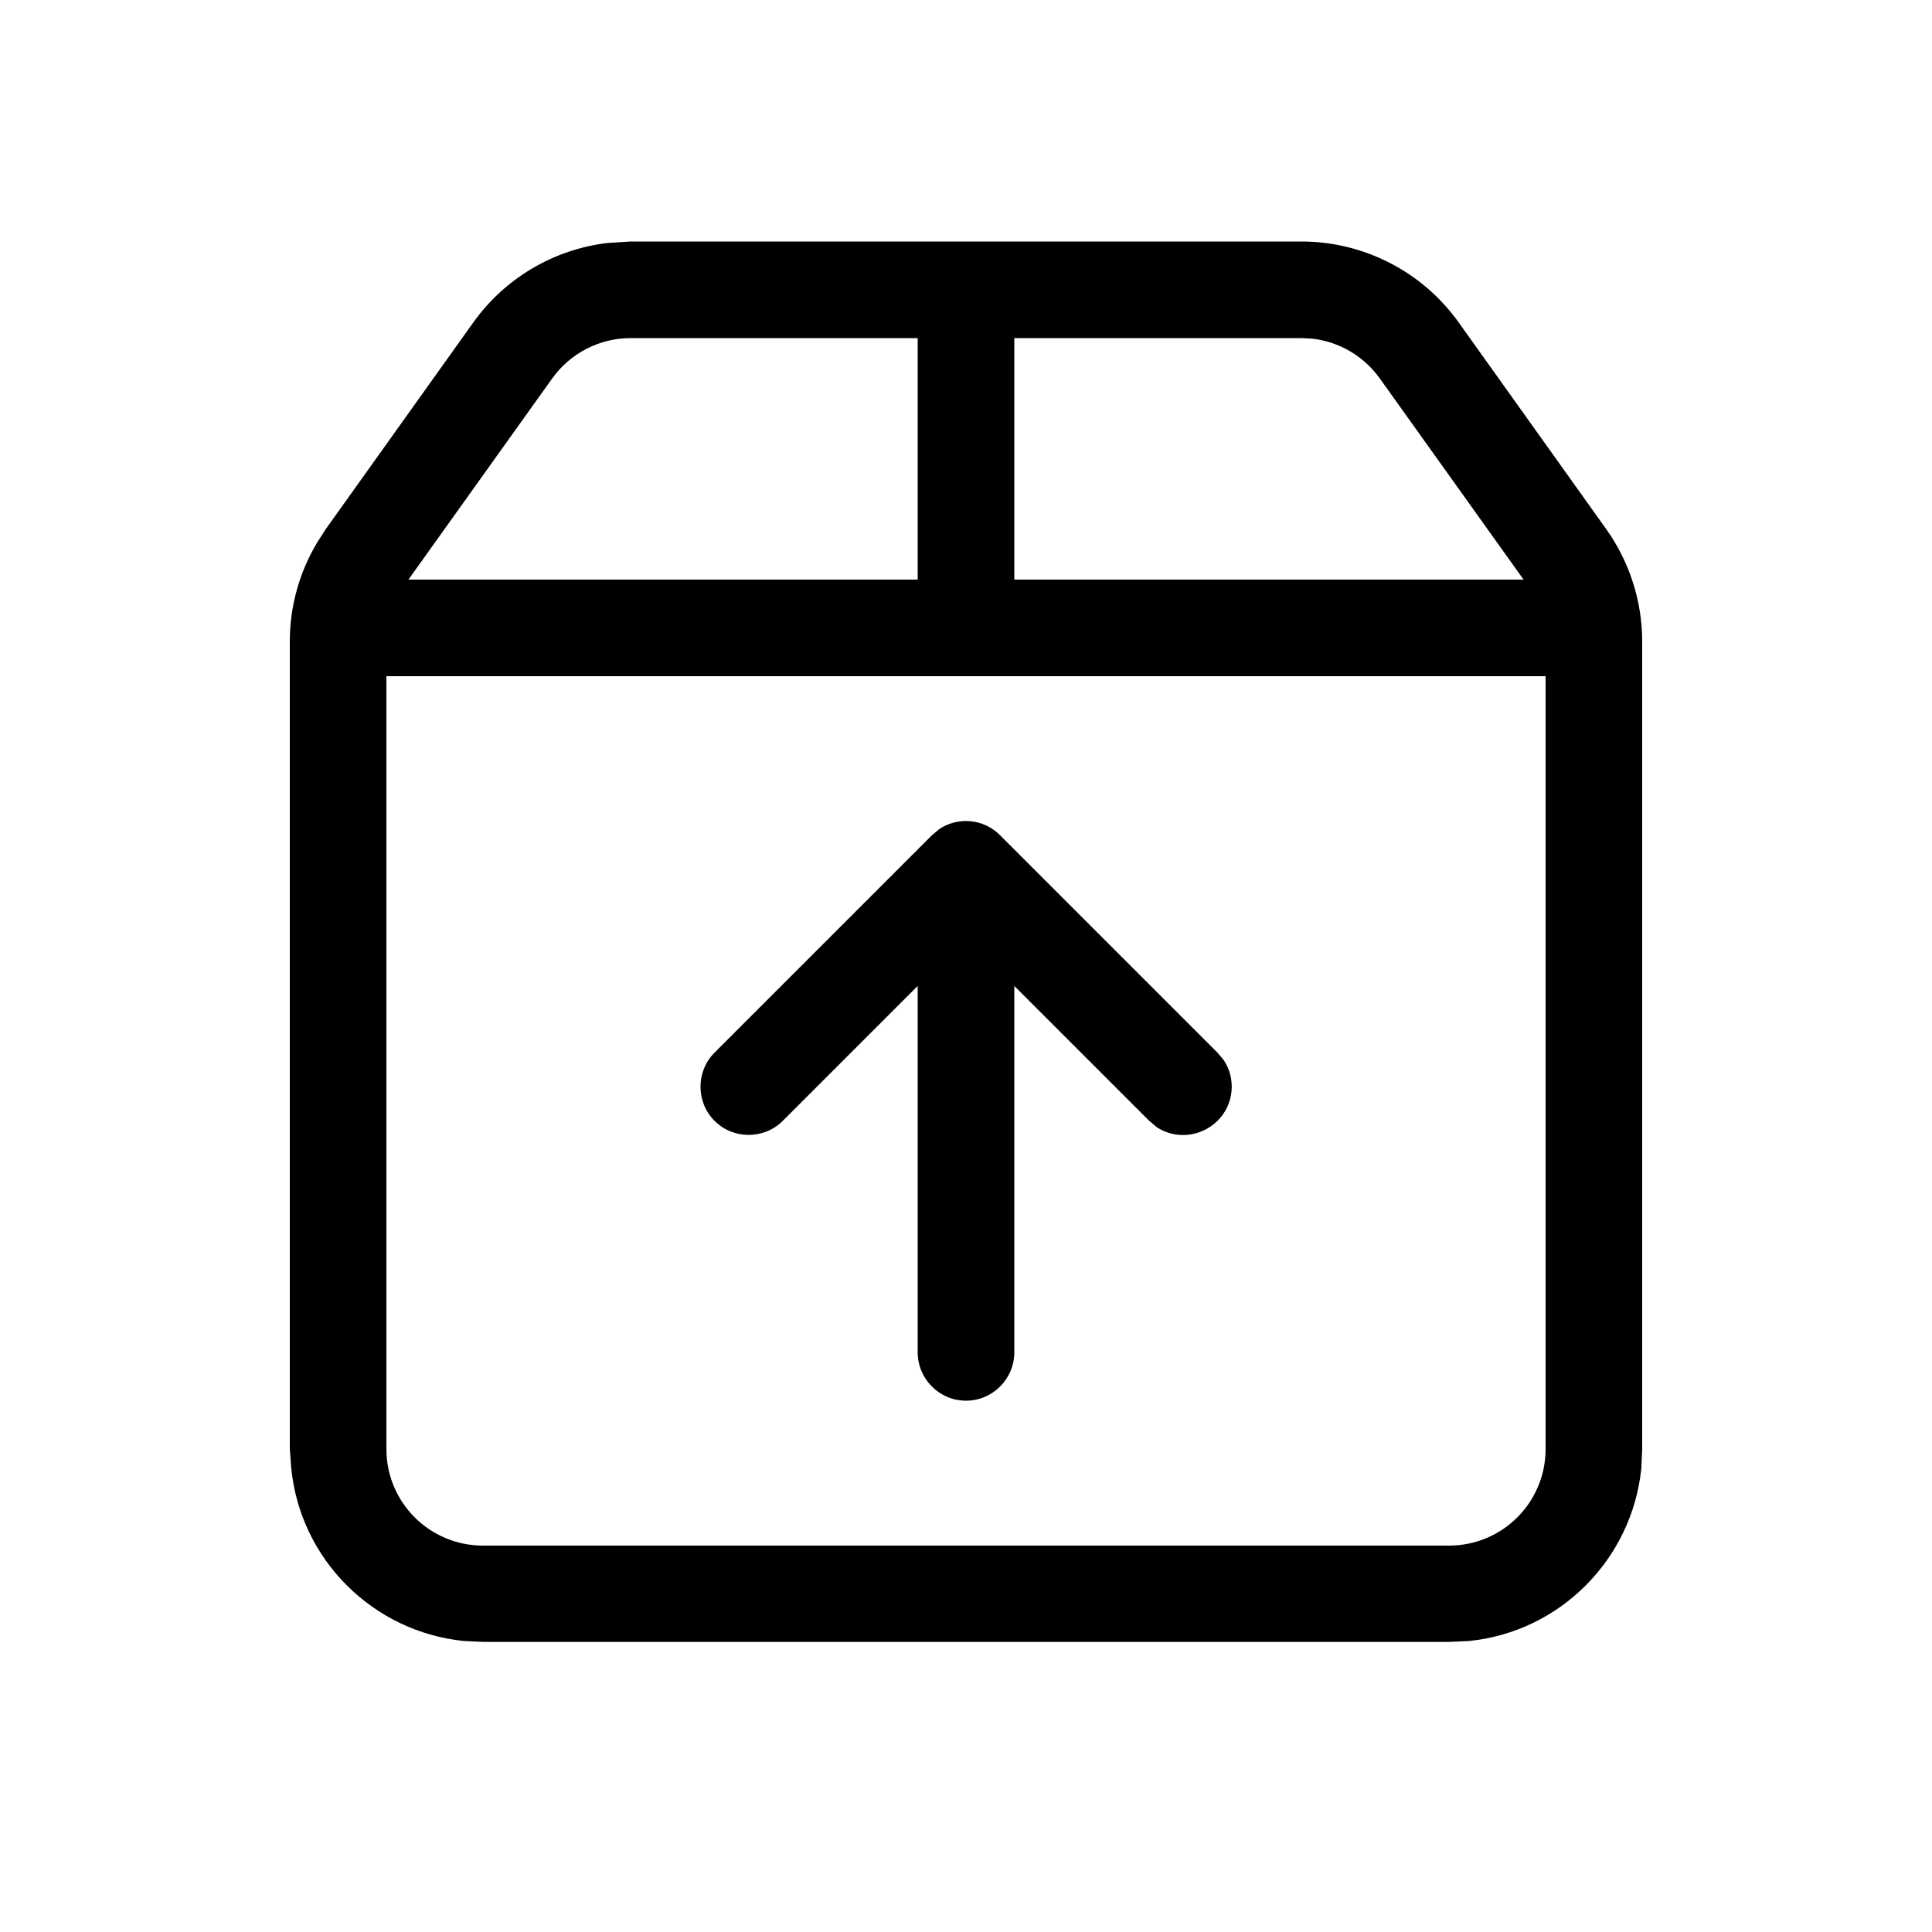 <svg xmlns="http://www.w3.org/2000/svg" viewBox="0 0 640 640"><!--! Font Awesome Pro 7.1.0 by @fontawesome - https://fontawesome.com License - https://fontawesome.com/license (Commercial License) Copyright 2025 Fonticons, Inc. --><path fill="currentColor" d="M431.1 80C451.8 80 471.2 90 483.2 106.8L532.1 175.3C539.8 186.1 544 199.2 544 212.5L544 480L543.7 486.5C540.6 516.6 516.7 540.6 486.6 543.6L480.1 543.9L160.1 543.9L153.6 543.6C123.5 540.5 99.5 516.6 96.5 486.5L96 480L96 212.5C96 200.8 99.2 189.4 105.2 179.5L107.9 175.3L156.8 106.8C167.3 92.1 183.5 82.6 201.2 80.5L208.9 80L431 80zM128 480C128 497.7 142.3 512 160 512L480 512C497.7 512 512 497.7 512 480L512 224L128 224L128 480zM311.2 274.6C317.4 270.5 325.9 271.2 331.3 276.7L403.3 348.7L405.4 351.2C409.5 357.4 408.8 365.9 403.3 371.3C397.8 376.7 389.4 377.5 383.2 373.4L380.7 371.3L336 326.6L336 448C336 456.8 328.8 464 320 464C311.2 464 304 456.8 304 448L304 326.6L259.3 371.3C253.1 377.5 242.9 377.5 236.7 371.3C230.5 365.1 230.5 354.9 236.7 348.7L308.7 276.7L311.2 274.6zM208.9 112C198.6 112 188.9 117 182.9 125.4L135.3 192L304 192L304 112L208.9 112zM336 192L504.7 192L457.1 125.4C451.8 118 443.8 113.3 434.9 112.2L431.1 112L336 112L336 192z"/></svg>